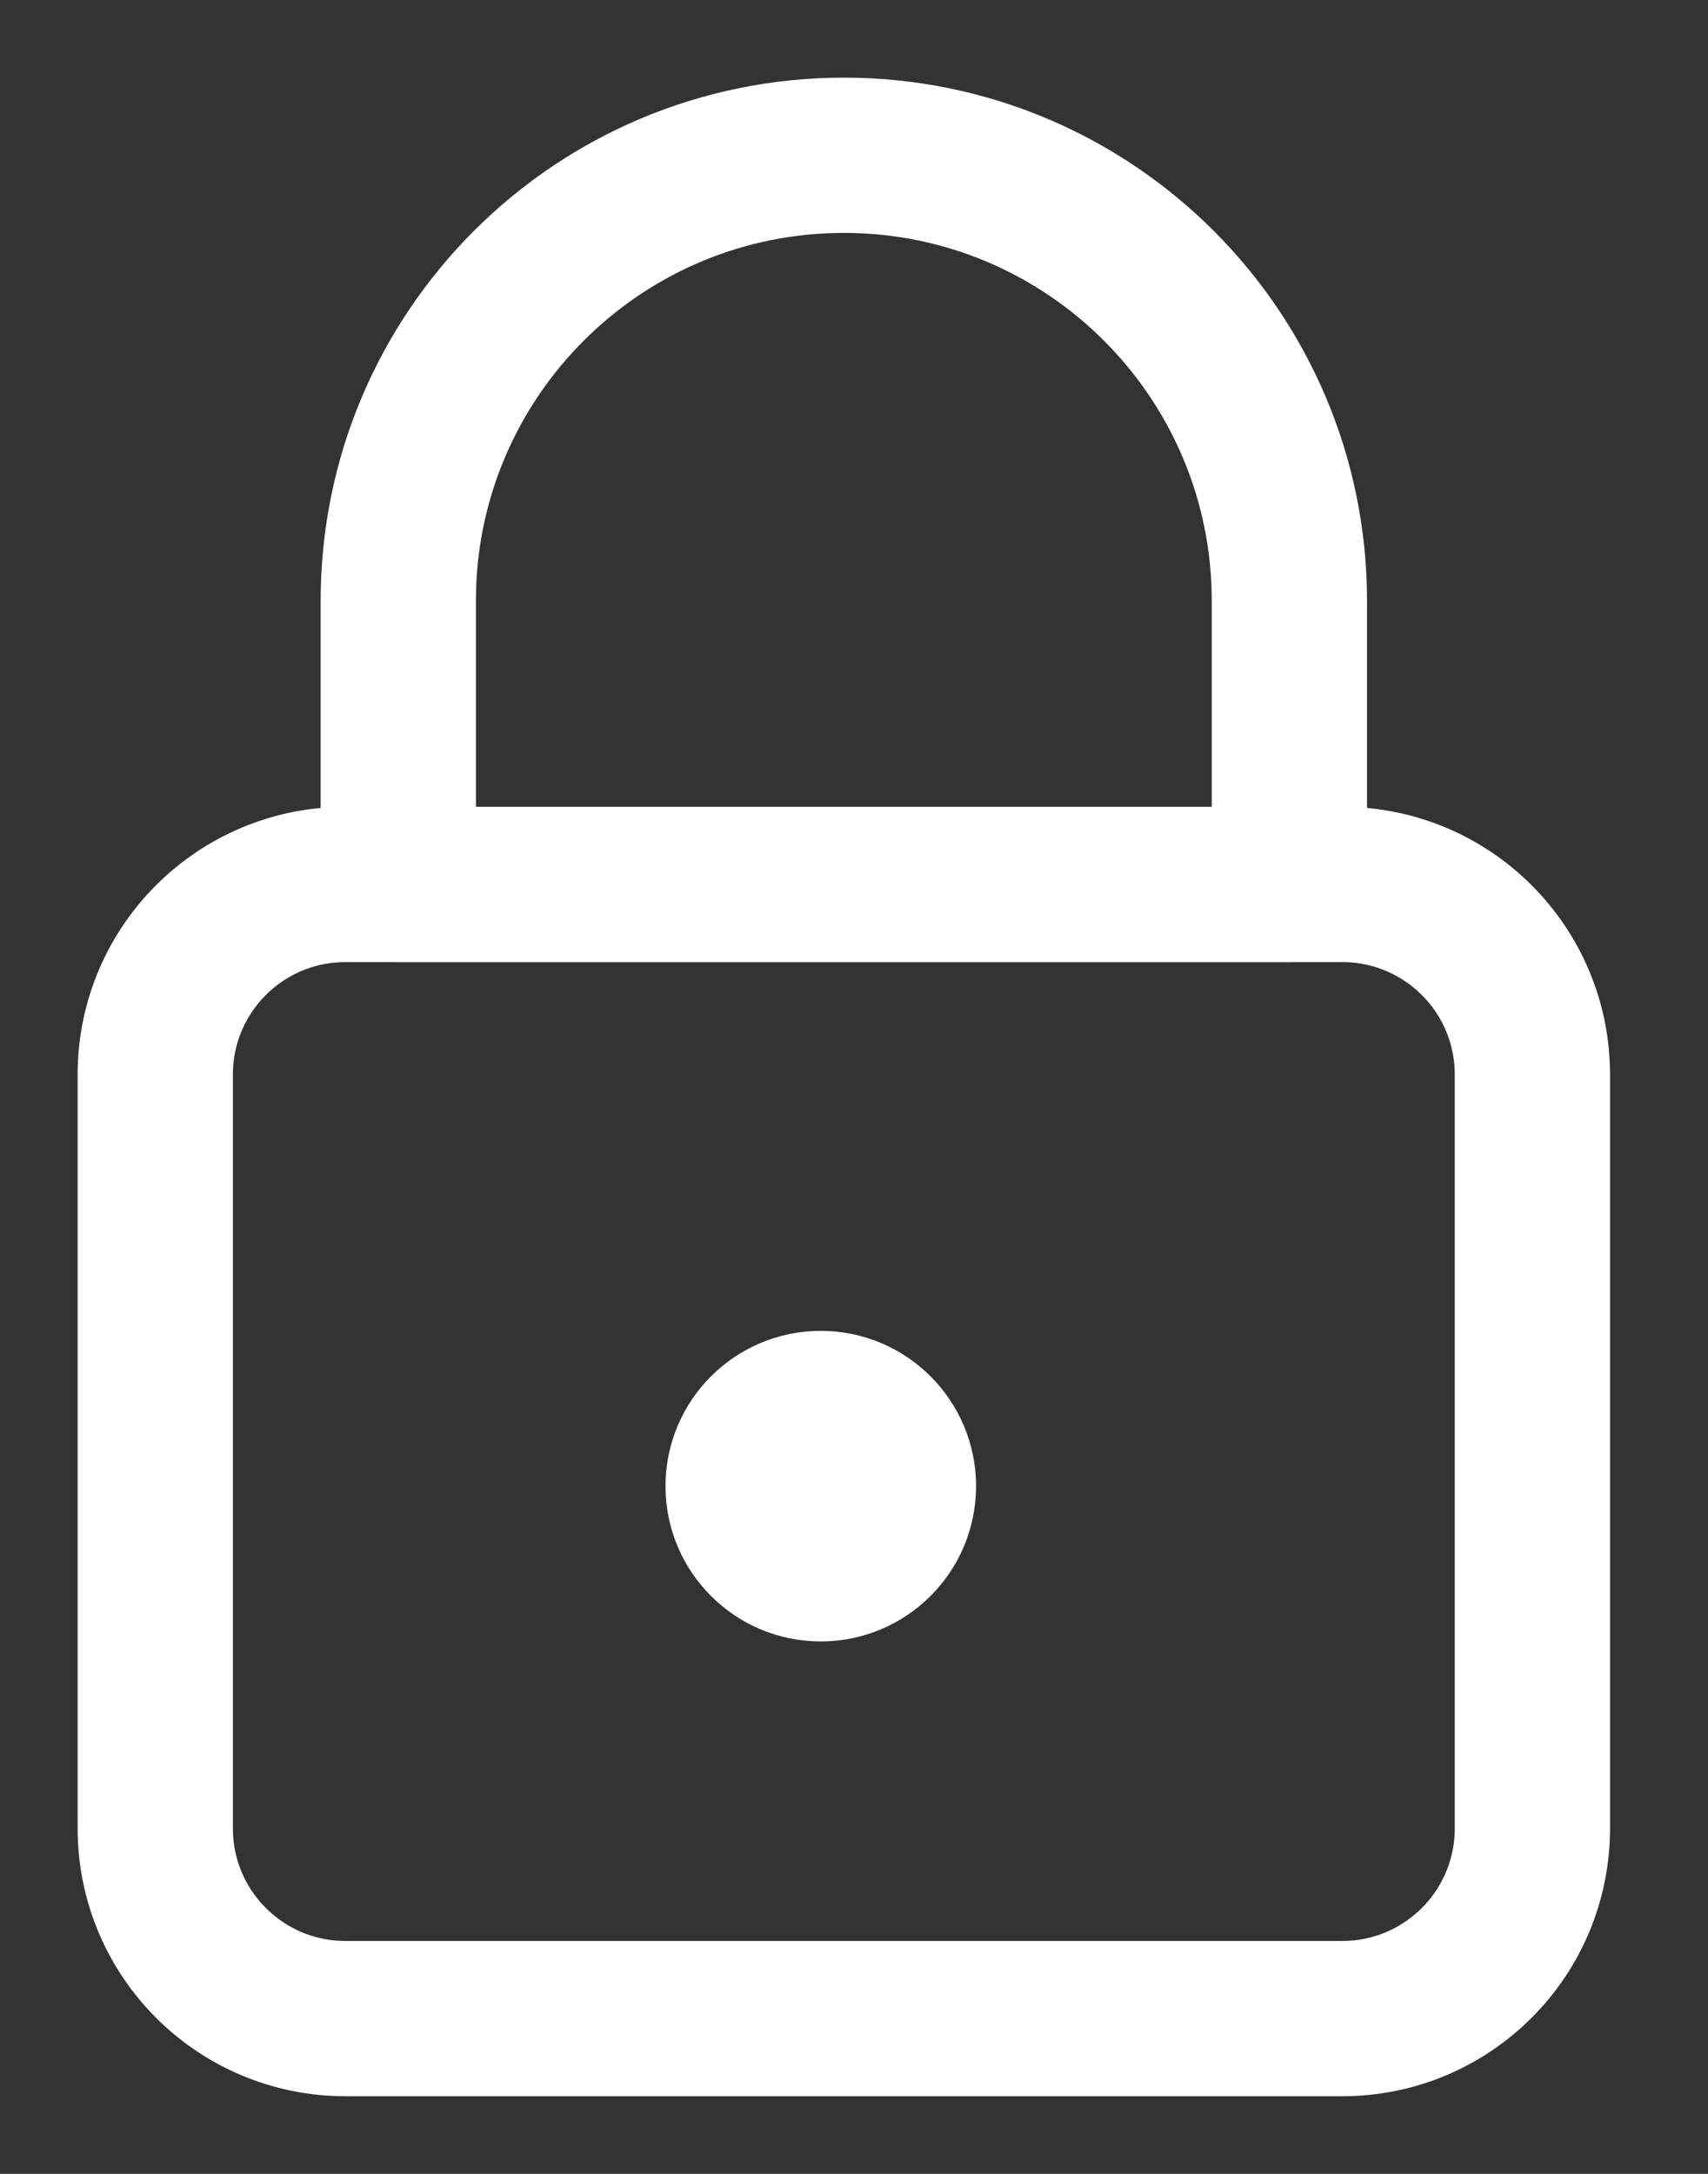 <?xml version="1.0" encoding="UTF-8"?>
<svg width="11px" height="14px" viewBox="0 0 11 14" version="1.1" xmlns="http://www.w3.org/2000/svg" xmlns:xlink="http://www.w3.org/1999/xlink">
    <rect x="0" y="0" width="11" height="14" fill="#333333" stroke="none"/>
    <!-- Generator: Sketch 52.6 (67491) - http://www.bohemiancoding.com/sketch -->
    <title>Group 46</title>
    <desc>Created with Sketch.</desc>
    <g id="Page-1" stroke="none" stroke-width="1" fill="none" fill-rule="evenodd">
        <g id="HG-00-Nav1" transform="translate(-93, -35)">
            <g id="Group-46" transform="translate(94, 36)">
                <path d="M8.869,5.92 C8.869,5.244 8.321,4.696 7.644,4.696 L1.225,4.696 C0.548,4.696 -1.2434498e-13,5.244 -1.2434498e-13,5.92 L-1.2434498e-13,10.775 C-1.2434498e-13,11.452 0.548,12 1.225,12 L7.644,12 C8.321,12 8.869,11.452 8.869,10.775 L8.869,5.92 Z" id="Stroke-3" stroke="#FFFFFF" stroke-width="1" stroke-linejoin="round"></path>
                <path d="M1.565,2.87 C1.565,1.285 2.85,-5.3290705e-15 4.435,-5.3290705e-15 C6.019,-5.3290705e-15 7.304,1.285 7.304,2.87 L7.304,4.696 L1.565,4.696 L1.565,2.87 Z" id="Stroke-5" stroke="#FFFFFF" stroke-width="1" stroke-linejoin="round"></path>
                <circle id="Oval" fill="#FFFFFF" fill-rule="evenodd" cx="4.286" cy="8.571" r="1"></circle>
            </g>
        </g>
    </g>
</svg>